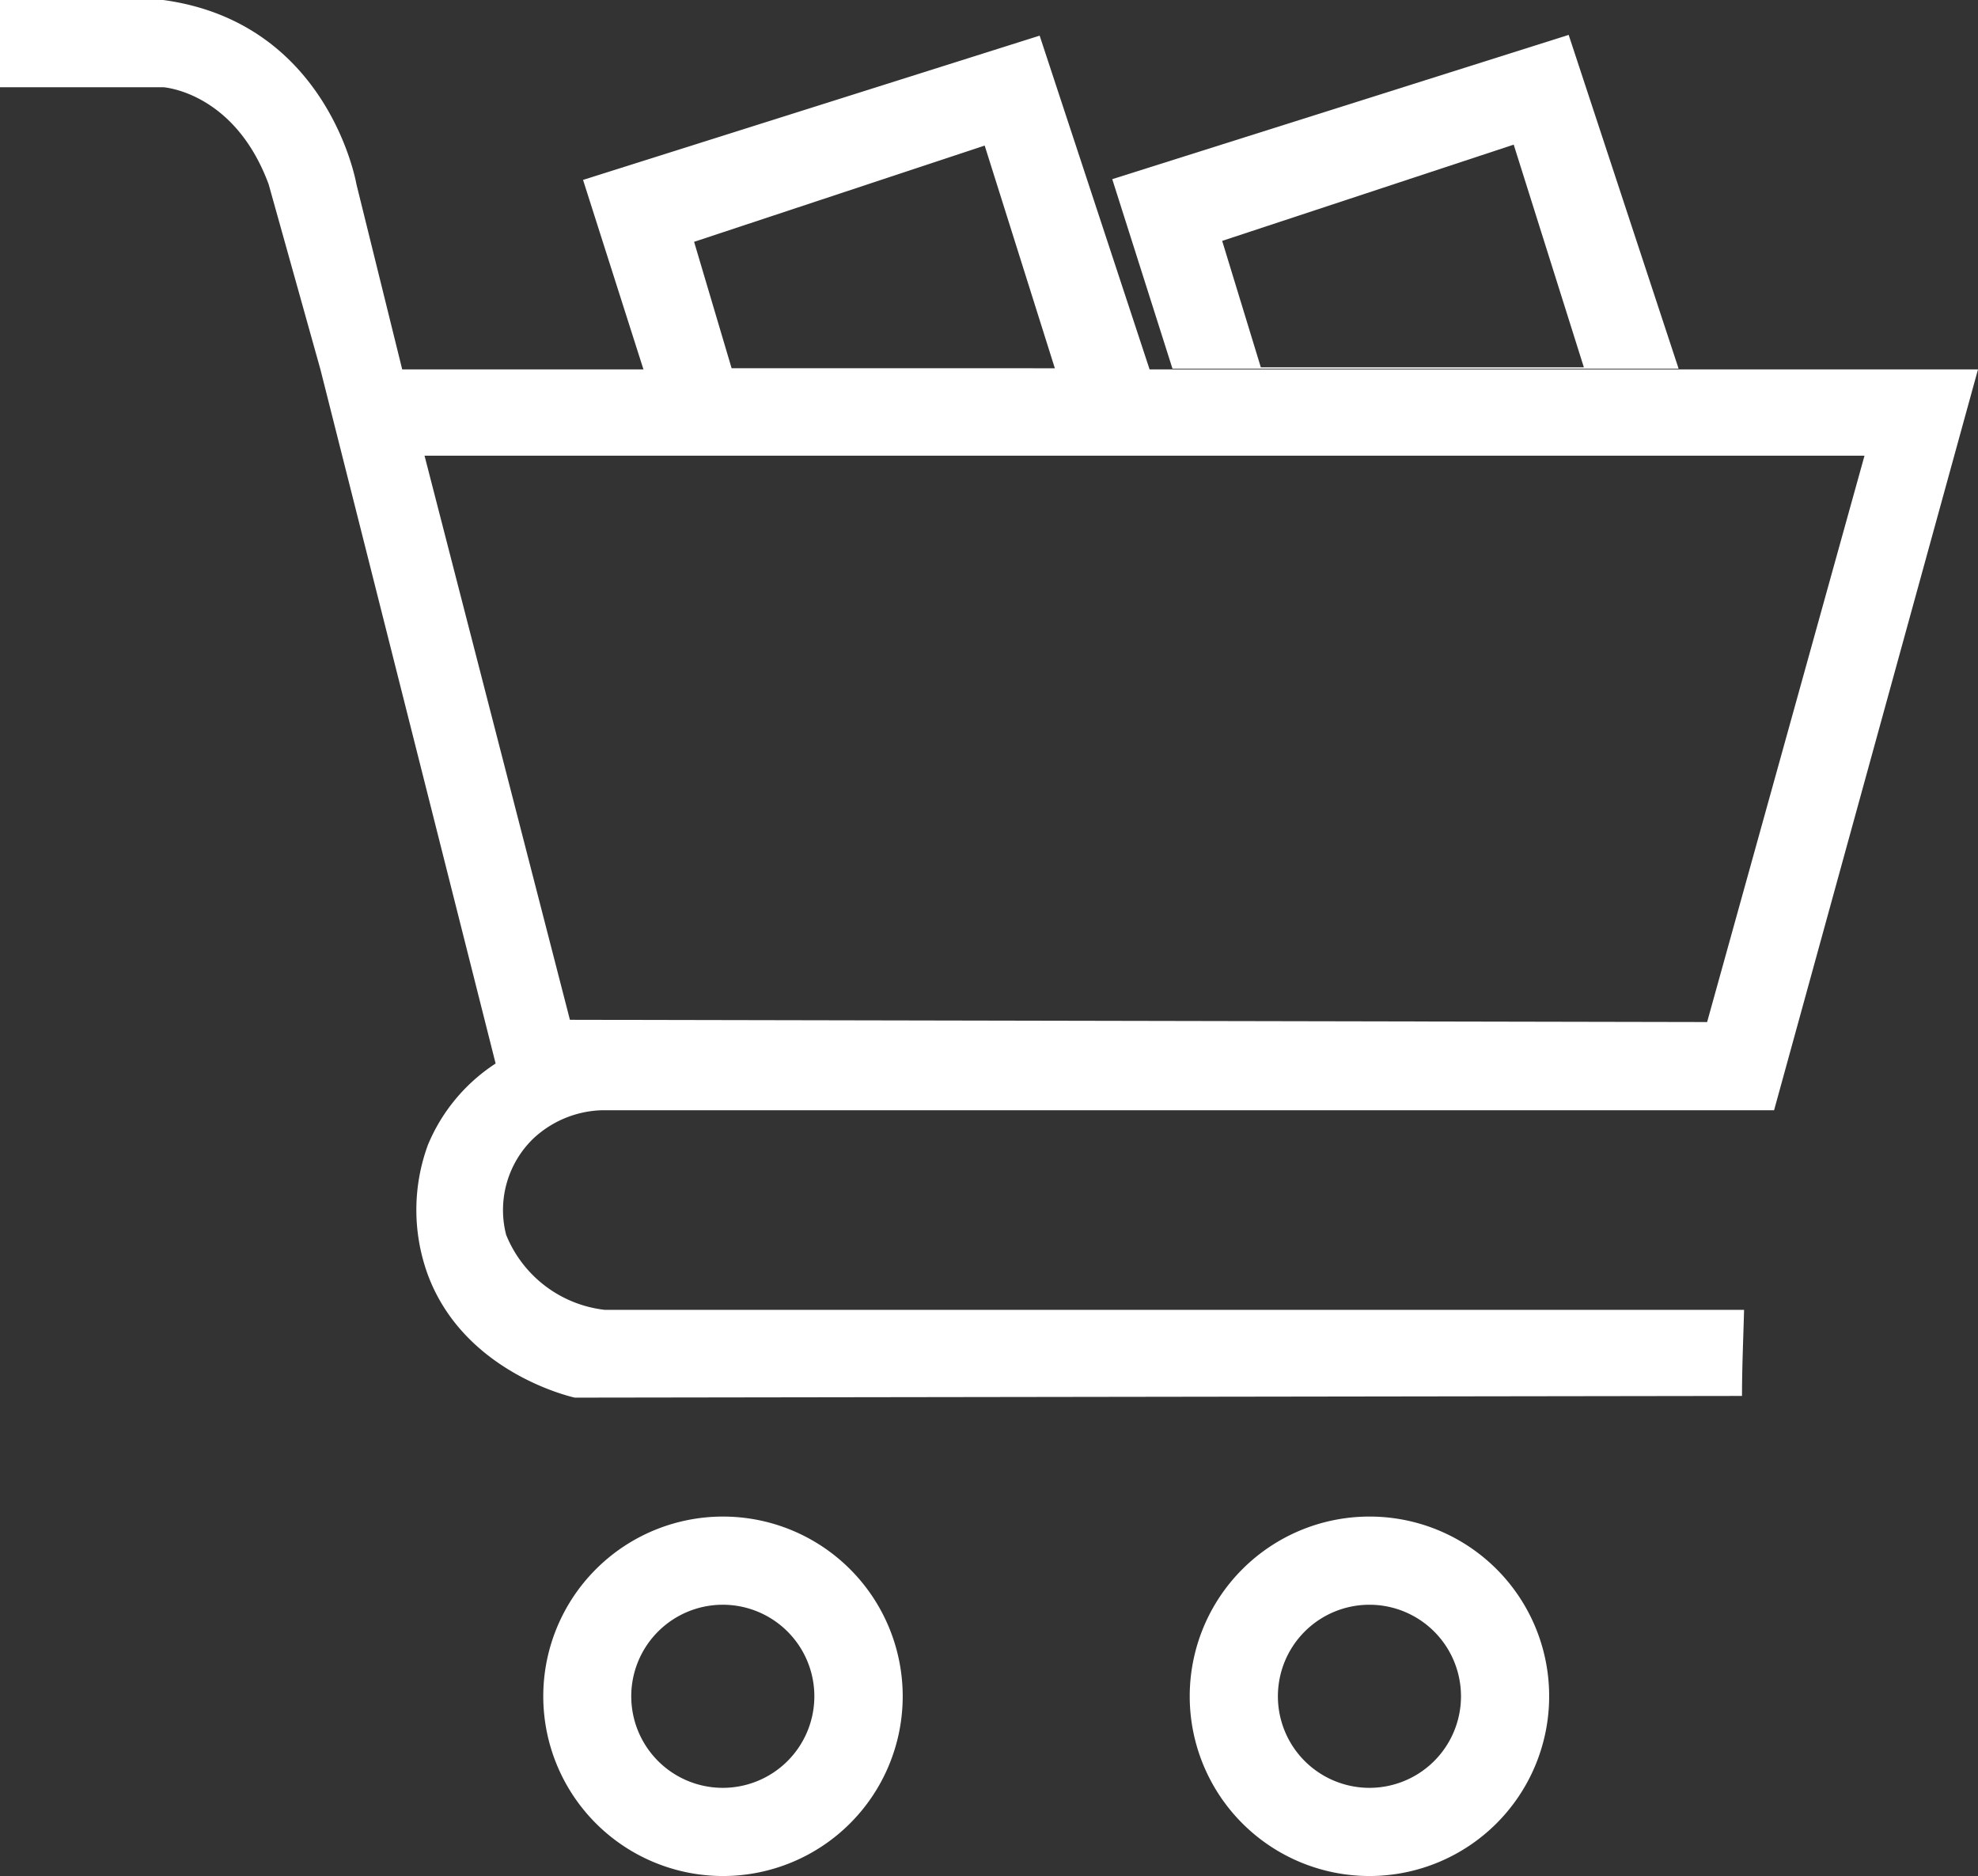 <svg id="Calque_1" data-name="Calque 1" xmlns="http://www.w3.org/2000/svg" viewBox="0 0 105.44 100"><rect x="0" y="0" width="105.44" height="100" fill="#333333" stroke="none"/><defs><style>.cls-1{fill:#fff;}</style></defs><path class="cls-1" d="M84.54,19.65h4.94L83.62,1.86,59.29,9.55l3.21,10.1ZM80.69,7.71l3.74,11.87H67.21l-2.06-6.74Z"/><path class="cls-1" d="M32.12,59.18H94.57l10.87-39.49H61.28L55.42,1.9,31.08,9.59l3.22,10.1H21.44L19,9.82S17.54,1.2,8.7,0H0V4.65H8.7s3.79.23,5.62,5.17l2.76,9.87,9.34,37a9.53,9.53,0,0,0-3.61,4.34,10.06,10.06,0,0,0,0,6.93c1.89,5.07,7.34,6.43,7.83,6.54l62.22-.09c0-1.53.07-3.06.11-4.59H32.23a6.46,6.46,0,0,1-5.25-4,5.3,5.3,0,0,1,1.46-5.14A5.59,5.59,0,0,1,32.12,59.18ZM52.49,7.76l3.74,11.87H39l-2-6.74Zm46.9,16.53L91,54.48l-60.62-.12L22.63,24.29ZM27.52,56.1l-.19.1C27.72,56,28,55.82,27.52,56.1Z"/><path class="cls-1" d="M38.54,80.84a9.58,9.58,0,1,0,9.58,9.58A9.58,9.58,0,0,0,38.54,80.84Zm0,14.46a4.88,4.88,0,1,1,4.87-4.88A4.88,4.88,0,0,1,38.54,95.3Z"/><path class="cls-1" d="M73,80.84a9.58,9.58,0,1,0,9.58,9.58A9.57,9.57,0,0,0,73,80.84ZM73,95.3a4.88,4.88,0,1,1,4.88-4.88A4.88,4.88,0,0,1,73,95.3Z"/></svg>